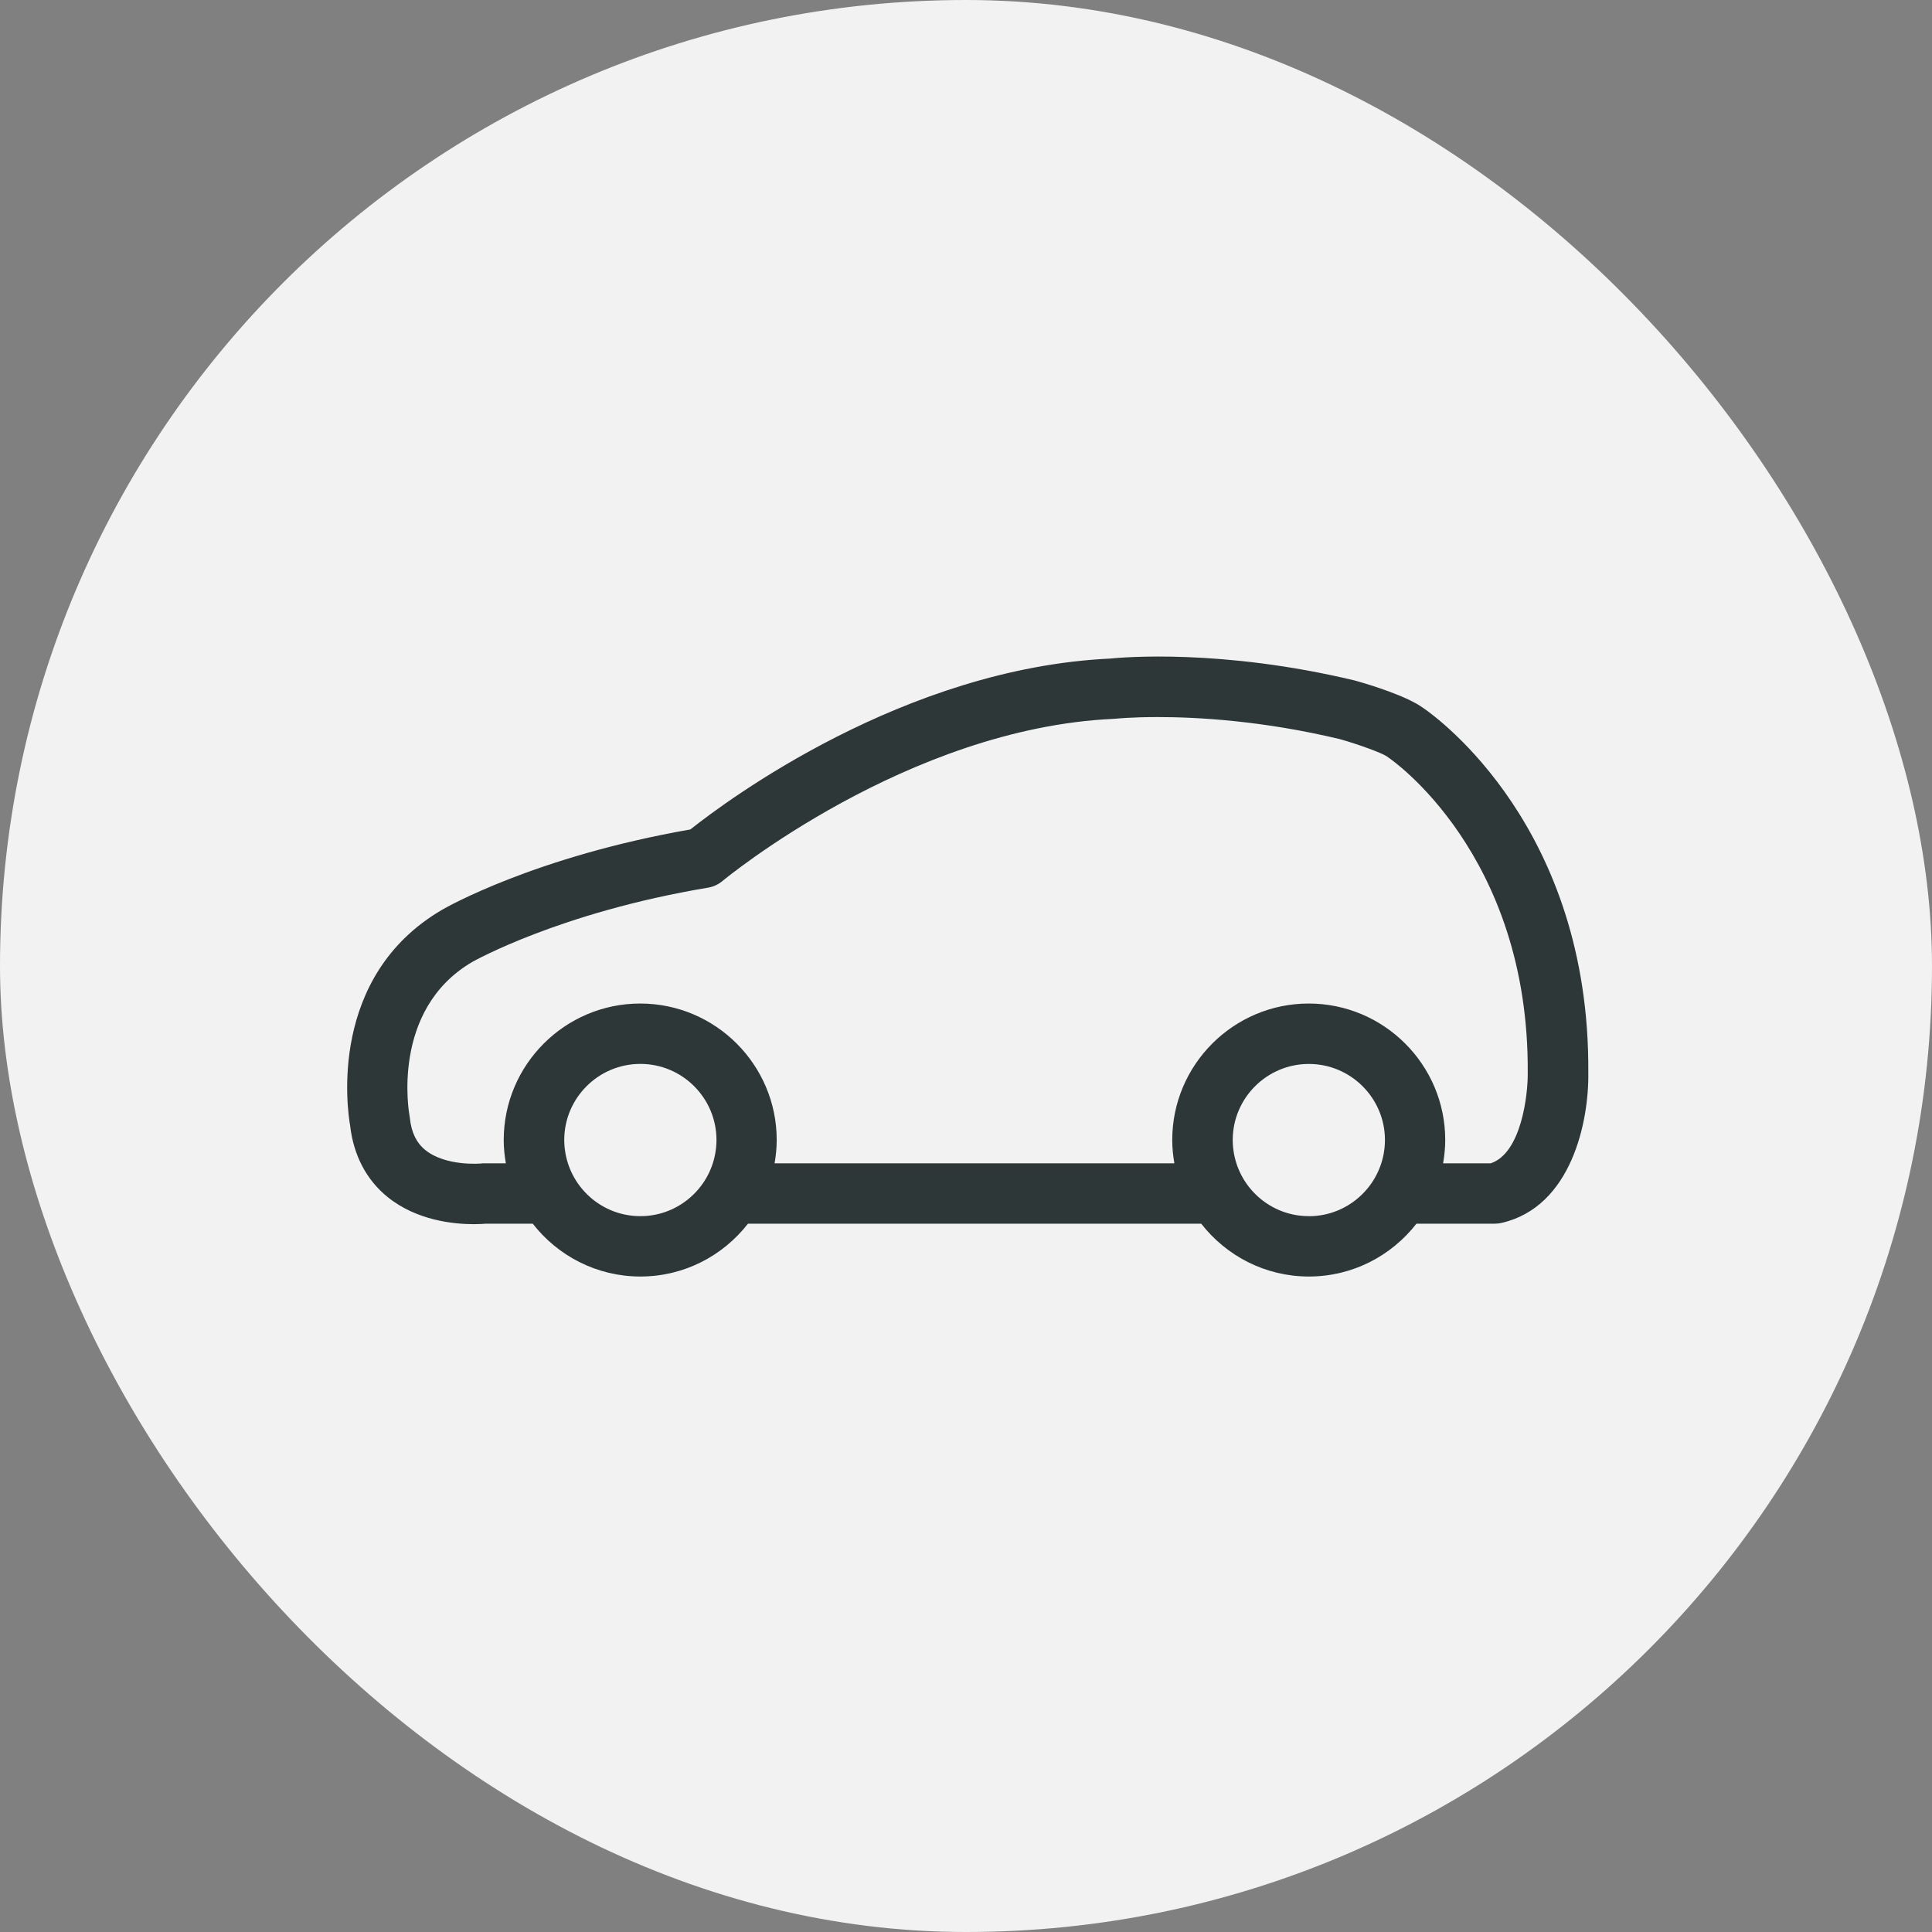 <svg fill="none" height="40" viewBox="0 0 40 40" width="40" xmlns="http://www.w3.org/2000/svg"><rect x="0" y="0" width="40" height="40" fill="#808080" stroke="none"/><mask height="14" maskUnits="userSpaceOnUse" width="26" x="7" y="13"><path clip-rule="evenodd" d="m30.865 24.085h-.987c.027-.157.044-.317.044-.482 0-1.558-1.268-2.826-2.826-2.826-1.558 0-2.826 1.268-2.826 2.826 0 .165.017.325.044.482h-8.277c.027-.157.044-.317.044-.482 0-1.558-1.268-2.826-2.826-2.826-1.558 0-2.826 1.268-2.826 2.826 0 .165.017.325.044.482h-.445c-.023 0-.046.001-.069.004-.007.001-.728.064-1.152-.278-.185-.149-.29-.365-.321-.661-.002-.019-.005-.037-.008-.055-.004-.022-.404-2.185 1.302-3.18.018-.01 1.804-1.023 4.879-1.537.11-.018.213-.066.298-.137.038-.032 3.831-3.165 8.1-3.358.014-0.0.028-.002.041-.003.008-.001.326-.034.874-.034.827 0 2.178.076 3.773.458.406.116.868.287.968.356.013.011.027.02.041.03.029.019 2.911 1.981 2.876 6.529.005.426-.126 1.655-.768 1.867zm-3.768 1.094c-.724 0-1.335-.492-1.518-1.159-.007-.024-.013-.047-.018-.071-.005-.021-.009-.042-.013-.063-.005-.029-.009-.057-.013-.086-.002-.017-.005-.035-.006-.052-.004-.048-.007-.095-.007-.144 0-.869.707-1.576 1.576-1.576s1.576.707 1.576 1.576c0 .049-.003.097-.007.144-.002.018-.004.035-.006.052-.004.029-.008.058-.013.086-.004.021-.008.042-.013.063-.005.024-.012.048-.018.072-.184.667-.794 1.159-1.518 1.159zm-13.84 0c-.724 0-1.335-.492-1.518-1.159-.007-.024-.013-.048-.018-.072-.005-.021-.009-.042-.013-.063-.005-.029-.009-.058-.013-.086-.002-.017-.005-.035-.006-.052-.004-.048-.007-.095-.007-.144 0-.869.707-1.576 1.576-1.576.869 0 1.576.707 1.576 1.576 0 .049-.003.097-.007.144-.002.018-.004.035-.006.052-.004.029-.008.058-.013.086-.004.021-.008.042-.013.063-.005.024-.012.048-.018.072-.183.667-.794 1.159-1.518 1.159zm16.21-10.52c-.333-.245-1.078-.474-1.389-.562-.008-.002-.017-.004-.025-.007-2.76-.662-4.817-.481-5.068-.455-4.269.201-7.94 2.941-8.692 3.538-3.217.562-5.058 1.615-5.137 1.661-2.364 1.378-1.966 4.133-1.907 4.47.07.615.338 1.126.777 1.48.602.486 1.366.561 1.782.561.114 0 .202-.006.253-.01h.969c.517.664 1.323 1.094 2.228 1.094.905 0 1.71-.429 2.228-1.094h9.384c.517.664 1.323 1.094 2.228 1.094.905 0 1.71-.429 2.228-1.094h1.623c.047 0 .093-.005.139-.016 1.451-.331 1.812-2.109 1.796-3.114.036-5.058-3.116-7.341-3.417-7.547z" fill="#fff" fill-rule="evenodd"/></mask><rect fill="#f2f2f2" height="40" rx="20" width="40"/><path clip-rule="evenodd" d="m30.865 24.085h-.987c.027-.157.044-.317.044-.482 0-1.558-1.268-2.826-2.826-2.826-1.558 0-2.826 1.268-2.826 2.826 0 .165.017.325.044.482h-8.277c.027-.157.044-.317.044-.482 0-1.558-1.268-2.826-2.826-2.826-1.558 0-2.826 1.268-2.826 2.826 0 .165.017.325.044.482h-.445c-.023 0-.046.001-.069.004-.007.001-.728.064-1.152-.278-.185-.149-.29-.365-.321-.661-.002-.019-.005-.037-.008-.055-.004-.022-.404-2.185 1.302-3.18.018-.01 1.804-1.023 4.879-1.537.11-.018.213-.066.298-.137.038-.032 3.831-3.165 8.1-3.358.014-0.0.028-.002.041-.003.008-.001.326-.034.874-.034.827 0 2.178.076 3.773.458.406.116.868.287.968.356.013.011.027.02.041.03.029.019 2.911 1.981 2.876 6.529.005.426-.126 1.655-.768 1.867zm-3.768 1.094c-.724 0-1.335-.492-1.518-1.159-.007-.024-.013-.047-.018-.071-.005-.021-.009-.042-.013-.063-.005-.029-.009-.057-.013-.086-.002-.017-.005-.035-.006-.052-.004-.048-.007-.095-.007-.144 0-.869.707-1.576 1.576-1.576s1.576.707 1.576 1.576c0 .049-.003.097-.007.144-.002.018-.004.035-.006.052-.004.029-.008.058-.013.086-.004.021-.008.042-.013.063-.005.024-.012.048-.018.072-.184.667-.794 1.159-1.518 1.159zm-13.84 0c-.724 0-1.335-.492-1.518-1.159-.007-.024-.013-.048-.018-.072-.005-.021-.009-.042-.013-.063-.005-.029-.009-.058-.013-.086-.002-.017-.005-.035-.006-.052-.004-.048-.007-.095-.007-.144 0-.869.707-1.576 1.576-1.576.869 0 1.576.707 1.576 1.576 0 .049-.003.097-.007.144-.002.018-.004.035-.006.052-.004.029-.008.058-.013.086-.004.021-.008.042-.013.063-.005.024-.012.048-.018.072-.183.667-.794 1.159-1.518 1.159zm16.21-10.52c-.333-.245-1.078-.474-1.389-.562-.008-.002-.017-.004-.025-.007-2.76-.662-4.817-.481-5.068-.455-4.269.201-7.94 2.941-8.692 3.538-3.217.562-5.058 1.615-5.137 1.661-2.364 1.378-1.966 4.133-1.907 4.47.07.615.338 1.126.777 1.48.602.486 1.366.561 1.782.561.114 0 .202-.006.253-.01h.969c.517.664 1.323 1.094 2.228 1.094.905 0 1.71-.429 2.228-1.094h9.384c.517.664 1.323 1.094 2.228 1.094.905 0 1.71-.429 2.228-1.094h1.623c.047 0 .093-.005.139-.016 1.451-.331 1.812-2.109 1.796-3.114.036-5.058-3.116-7.341-3.417-7.547z" fill="#2d3737" fill-rule="evenodd"/></svg>